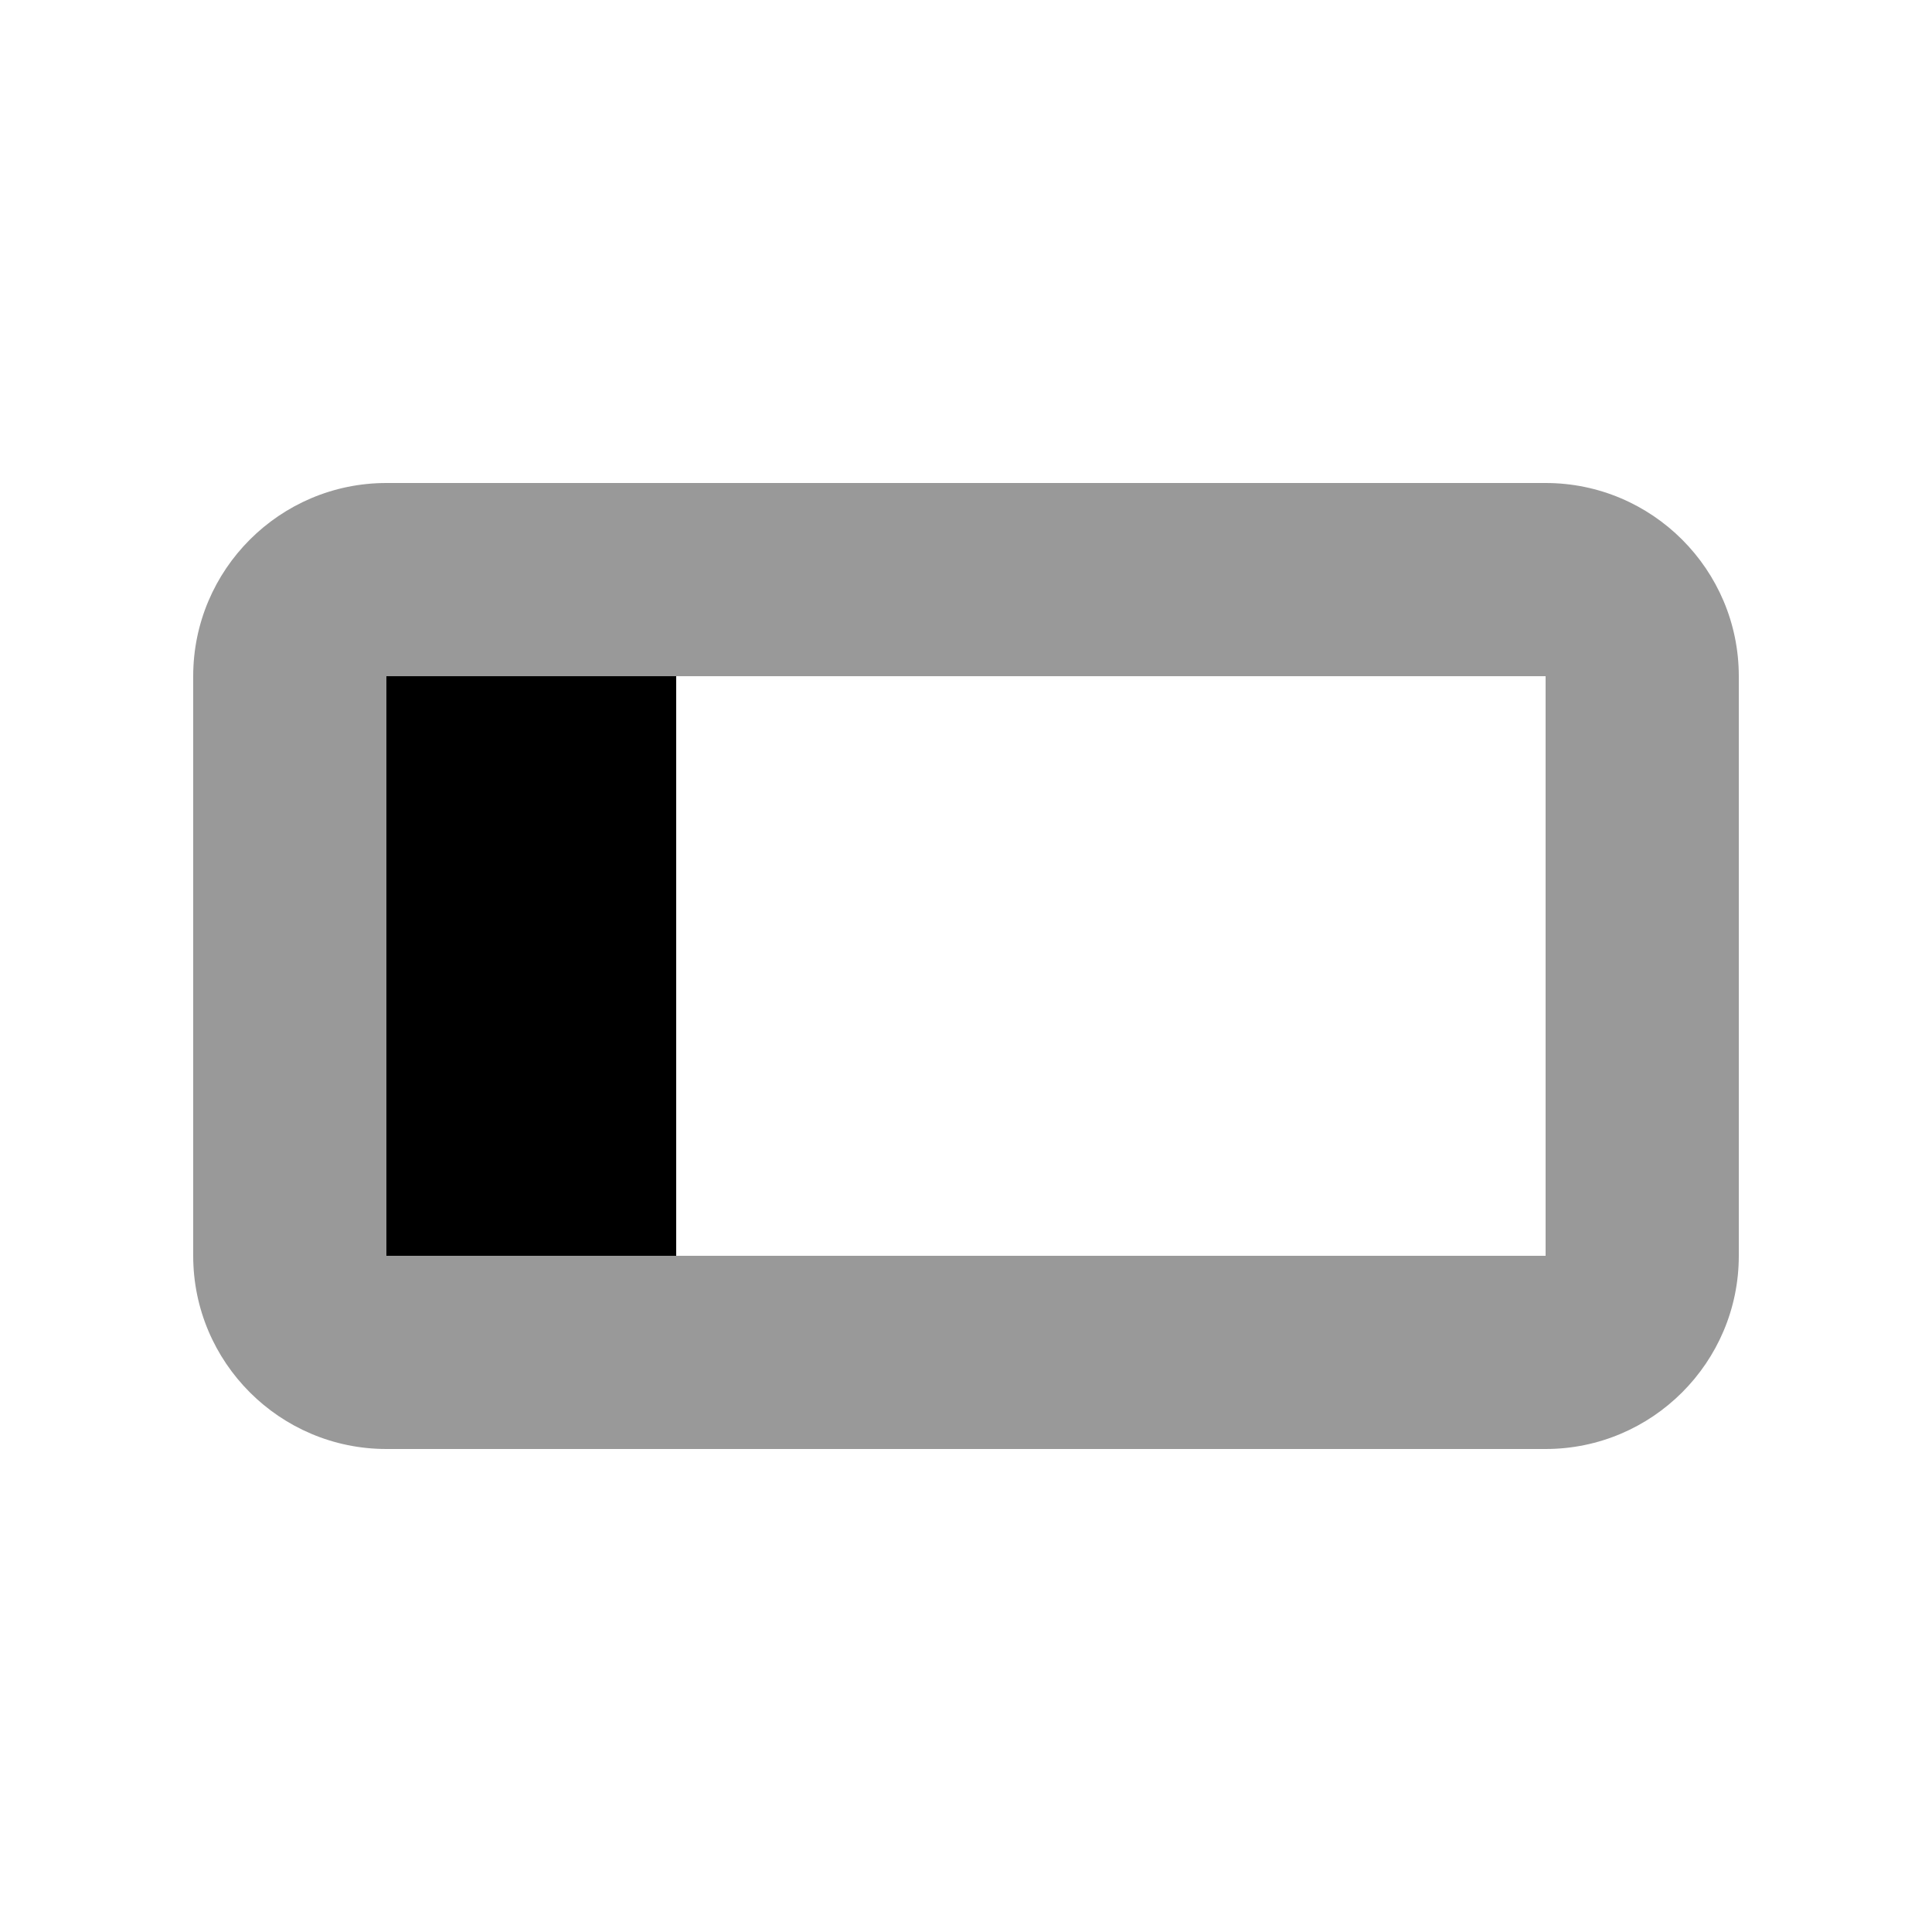 <svg xmlns="http://www.w3.org/2000/svg" viewBox="0 0 640 640"><!--! Font Awesome Pro 7.1.0 by @fontawesome - https://fontawesome.com License - https://fontawesome.com/license (Commercial License) Copyright 2025 Fonticons, Inc. --><path opacity=".4" fill="currentColor" d="M64 224L64 416C64 451.3 92.7 480 128 480L512 480C547.3 480 576 451.3 576 416L576 224C576 188.7 547.3 160 512 160L128 160C92.7 160 64 188.7 64 224zM128 224L512 224L512 416L128 416L128 224z"/><path fill="currentColor" d="M128 224L224 224L224 416L128 416z"/></svg>